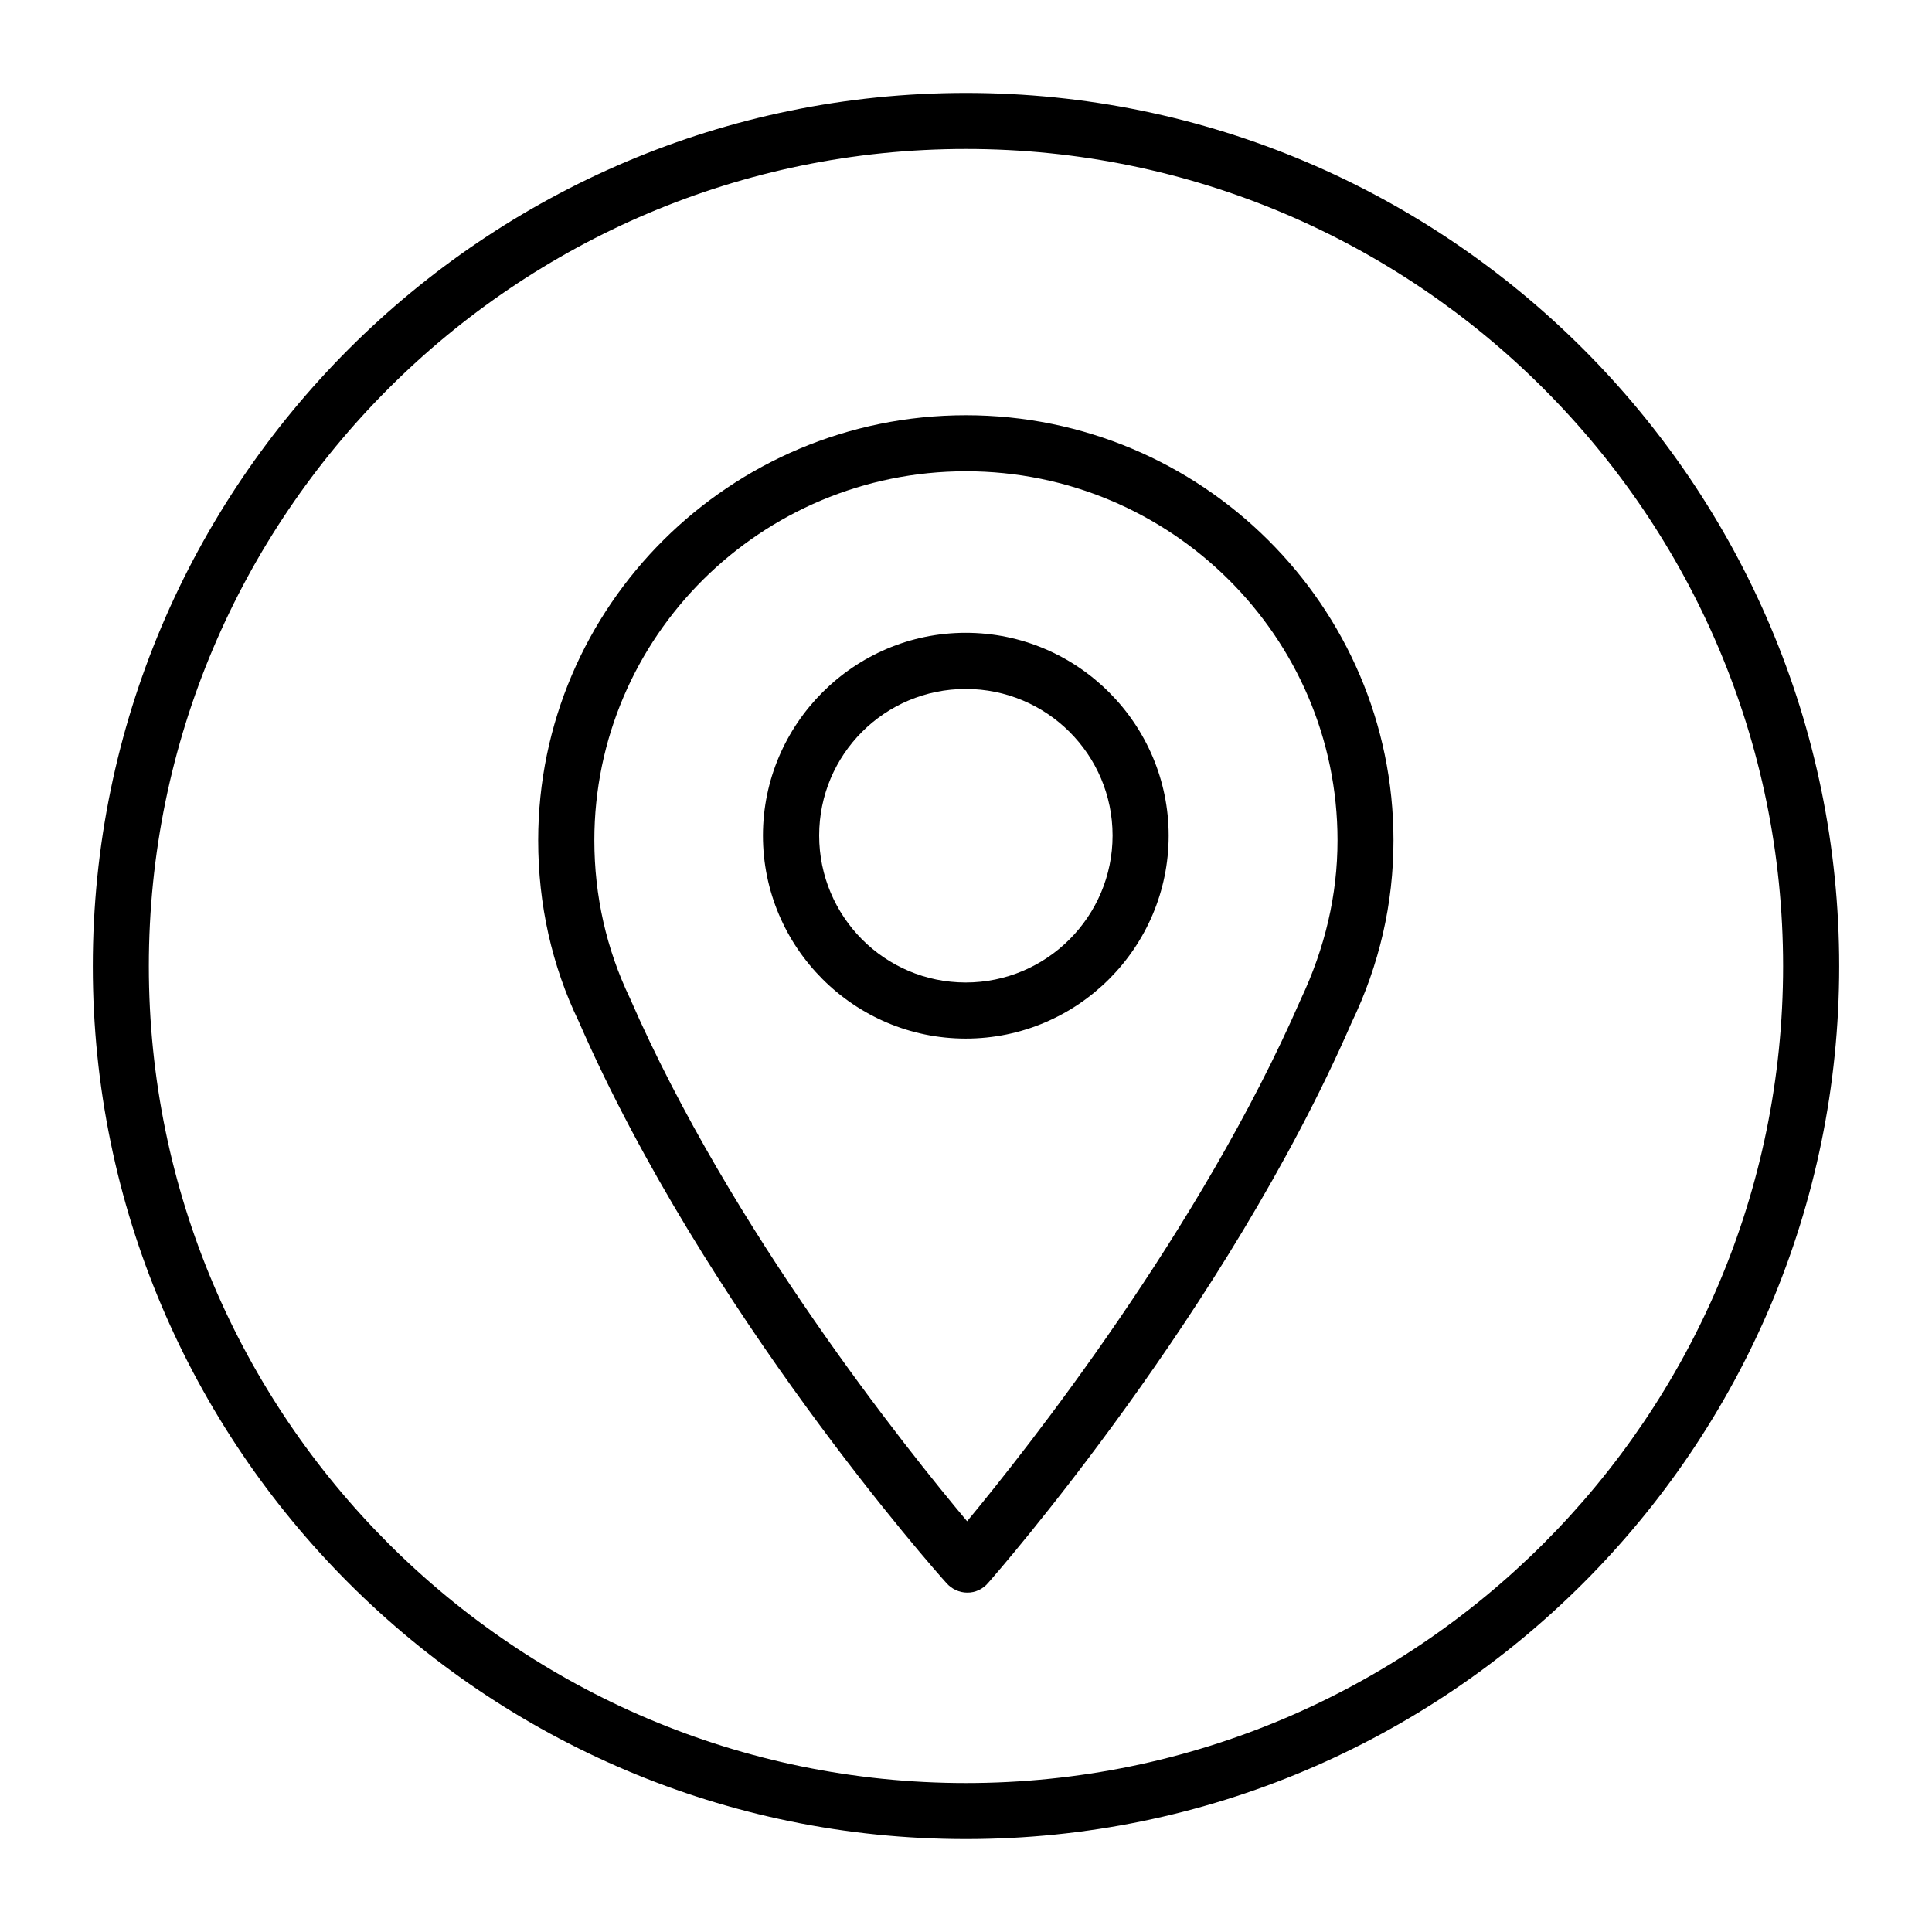 <?xml version="1.0" encoding="utf-8"?>
<!-- Generator: Adobe Illustrator 16.0.0, SVG Export Plug-In . SVG Version: 6.00 Build 0)  -->
<!DOCTYPE svg PUBLIC "-//W3C//DTD SVG 1.1//EN" "http://www.w3.org/Graphics/SVG/1.1/DTD/svg11.dtd">
<svg version="1.1" id="Layer_1" xmlns="http://www.w3.org/2000/svg" xmlns:xlink="http://www.w3.org/1999/xlink" x="0px" y="0px"
	 width="30px" height="30px" viewBox="0 0 30 30" enable-background="new 0 0 30 30" xml:space="preserve">
<g>
	<g>
		<path d="M14.695,24.58c0.081,0.094,0.201,0.15,0.324,0.15c0.126,0.002,0.246-0.057,0.324-0.15c0.153-0.174,3.695-4.225,5.644-8.7
			c0.433-0.9,0.651-1.852,0.651-2.831c0-3.638-2.981-6.601-6.64-6.601c-3.663,0-6.641,2.963-6.641,6.601
			c0,0.997,0.213,1.949,0.63,2.813C10.946,20.355,14.542,24.414,14.695,24.58z M14.999,7.318c3.181,0,5.77,2.572,5.77,5.73
			c0,0.851-0.195,1.673-0.57,2.468c-1.562,3.587-4.254,6.985-5.182,8.106c-0.939-1.121-3.666-4.52-5.235-8.121
			c-0.366-0.763-0.553-1.591-0.553-2.453C9.229,9.891,11.813,7.318,14.999,7.318z"/>
		<path d="M14.996,16.127c1.737,0,3.151-1.415,3.151-3.152c0-1.732-1.414-3.149-3.151-3.149c-1.735,0-3.149,1.417-3.149,3.149
			C11.847,14.712,13.261,16.127,14.996,16.127z M14.996,10.698c1.257,0,2.28,1.018,2.28,2.276c0,1.258-1.023,2.282-2.28,2.282
			c-1.259,0-2.276-1.024-2.276-2.282C12.72,11.716,13.737,10.698,14.996,10.698z"/>
	</g>
	<path d="M14.999,28.557c-7.476,0-13.558-6.078-13.558-13.554c0-7.478,6.082-13.56,13.558-13.56c7.478,0,13.56,6.082,13.56,13.56
		C28.559,22.479,22.477,28.557,14.999,28.557z M14.999,2.313c-6.995,0-12.688,5.692-12.688,12.689
		c0,6.995,5.692,12.685,12.688,12.685c6.998,0,12.689-5.689,12.689-12.685C27.688,8.006,21.997,2.313,14.999,2.313z"/>
</g>
<rect fill="none" width="30" height="30"/>
</svg>
